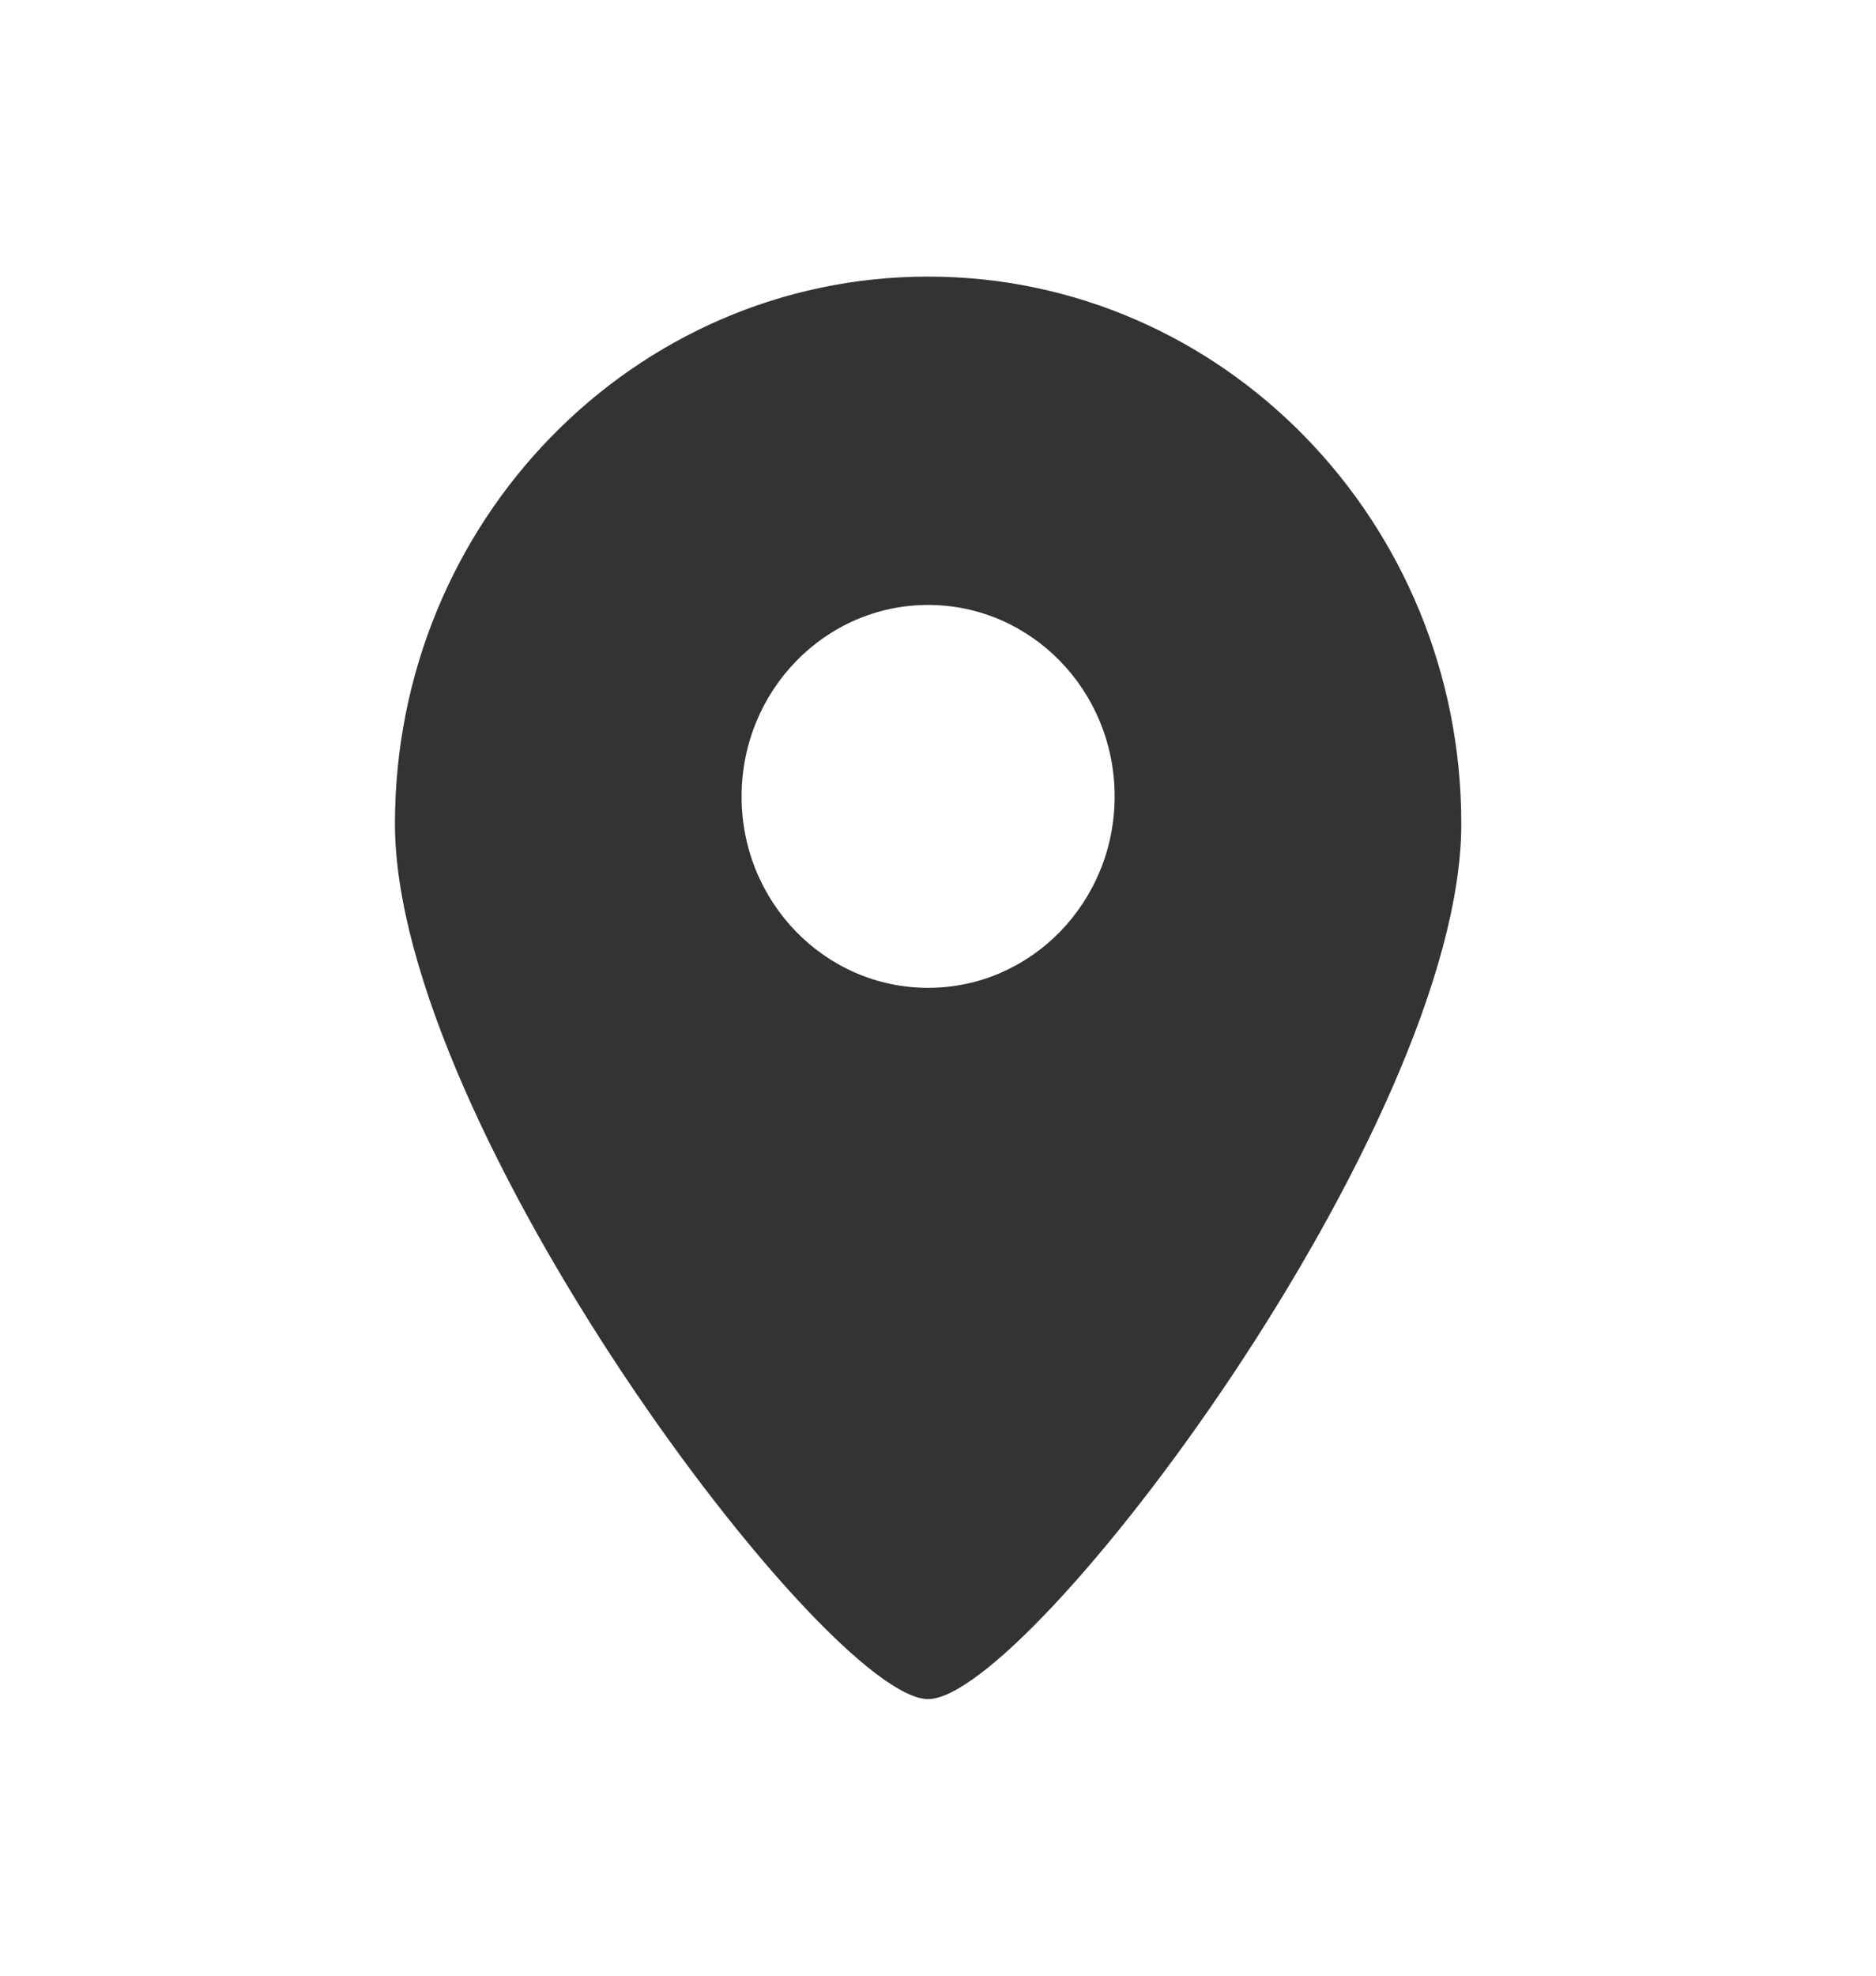 <svg width="19" height="20" viewBox="0 0 19 20" fill="none" xmlns="http://www.w3.org/2000/svg">
    <path
        d="M9.4 10C10.444 10 11.289 9.131 11.289 8.062C11.289 6.991 10.443 6.124 9.4 6.124C8.357 6.124 7.511 6.992 7.511 8.062C7.509 9.131 8.356 10 9.4 10ZM9.4 17.2C8.376 17.2 4 11.397 4 8.339C4 5.28 6.418 2.8 9.4 2.8C12.382 2.8 14.8 5.28 14.8 8.339C14.8 11.397 10.424 17.2 9.4 17.2Z"
        fill="#333333" />
</svg>